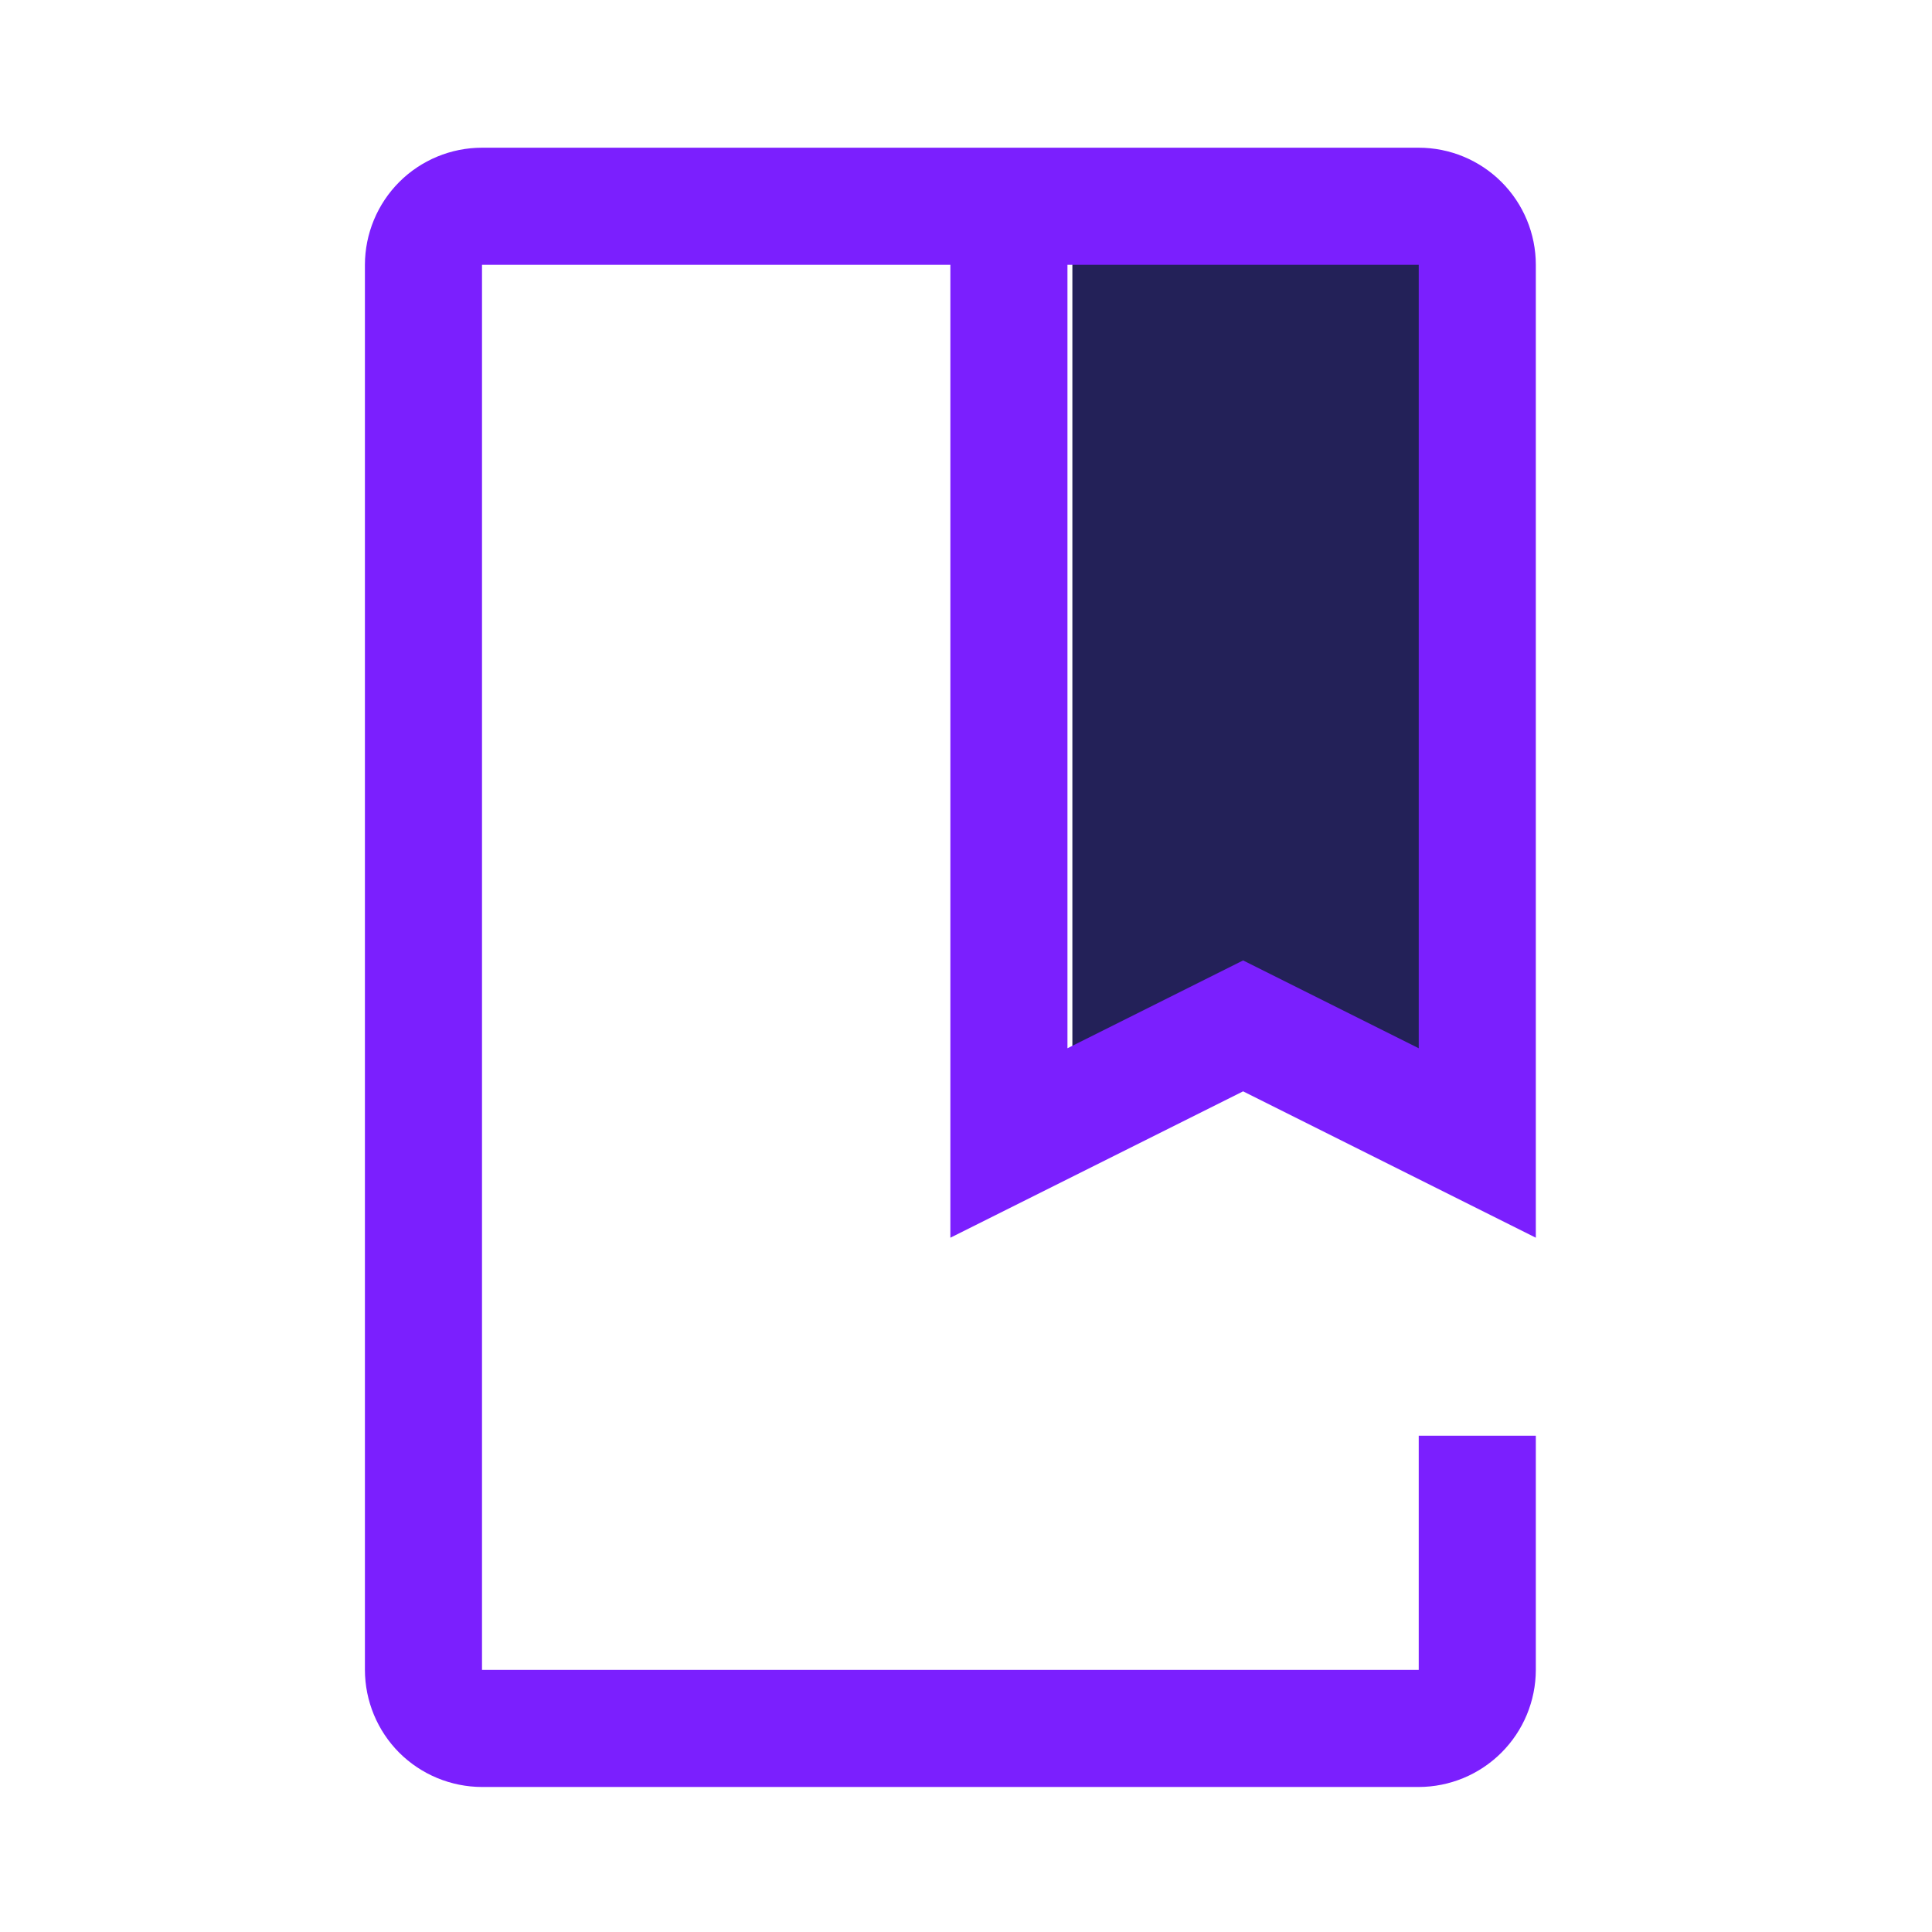 <svg width="33" height="33" viewBox="0 0 33 33" fill="none" xmlns="http://www.w3.org/2000/svg">
<rect x="18.317" y="4.023" width="6.5" height="14.5" fill="#232158"/>
<path d="M24.233 30.523H8.233C7.703 30.522 7.194 30.311 6.819 29.937C6.445 29.562 6.234 29.053 6.233 28.523V4.523C6.234 3.993 6.445 3.484 6.819 3.109C7.194 2.734 7.703 2.523 8.233 2.523H24.233C24.763 2.523 25.272 2.734 25.647 3.109C26.022 3.484 26.233 3.993 26.233 4.523V21.141L21.233 18.641L16.233 21.141V4.523H8.233V28.523H24.233V24.523H26.233V28.523C26.232 29.053 26.021 29.561 25.646 29.936C25.271 30.311 24.763 30.522 24.233 30.523ZM21.233 16.405L24.233 17.905V4.523H18.233V17.905L21.233 16.405Z" fill="#7B1FFE"/>
</svg>
